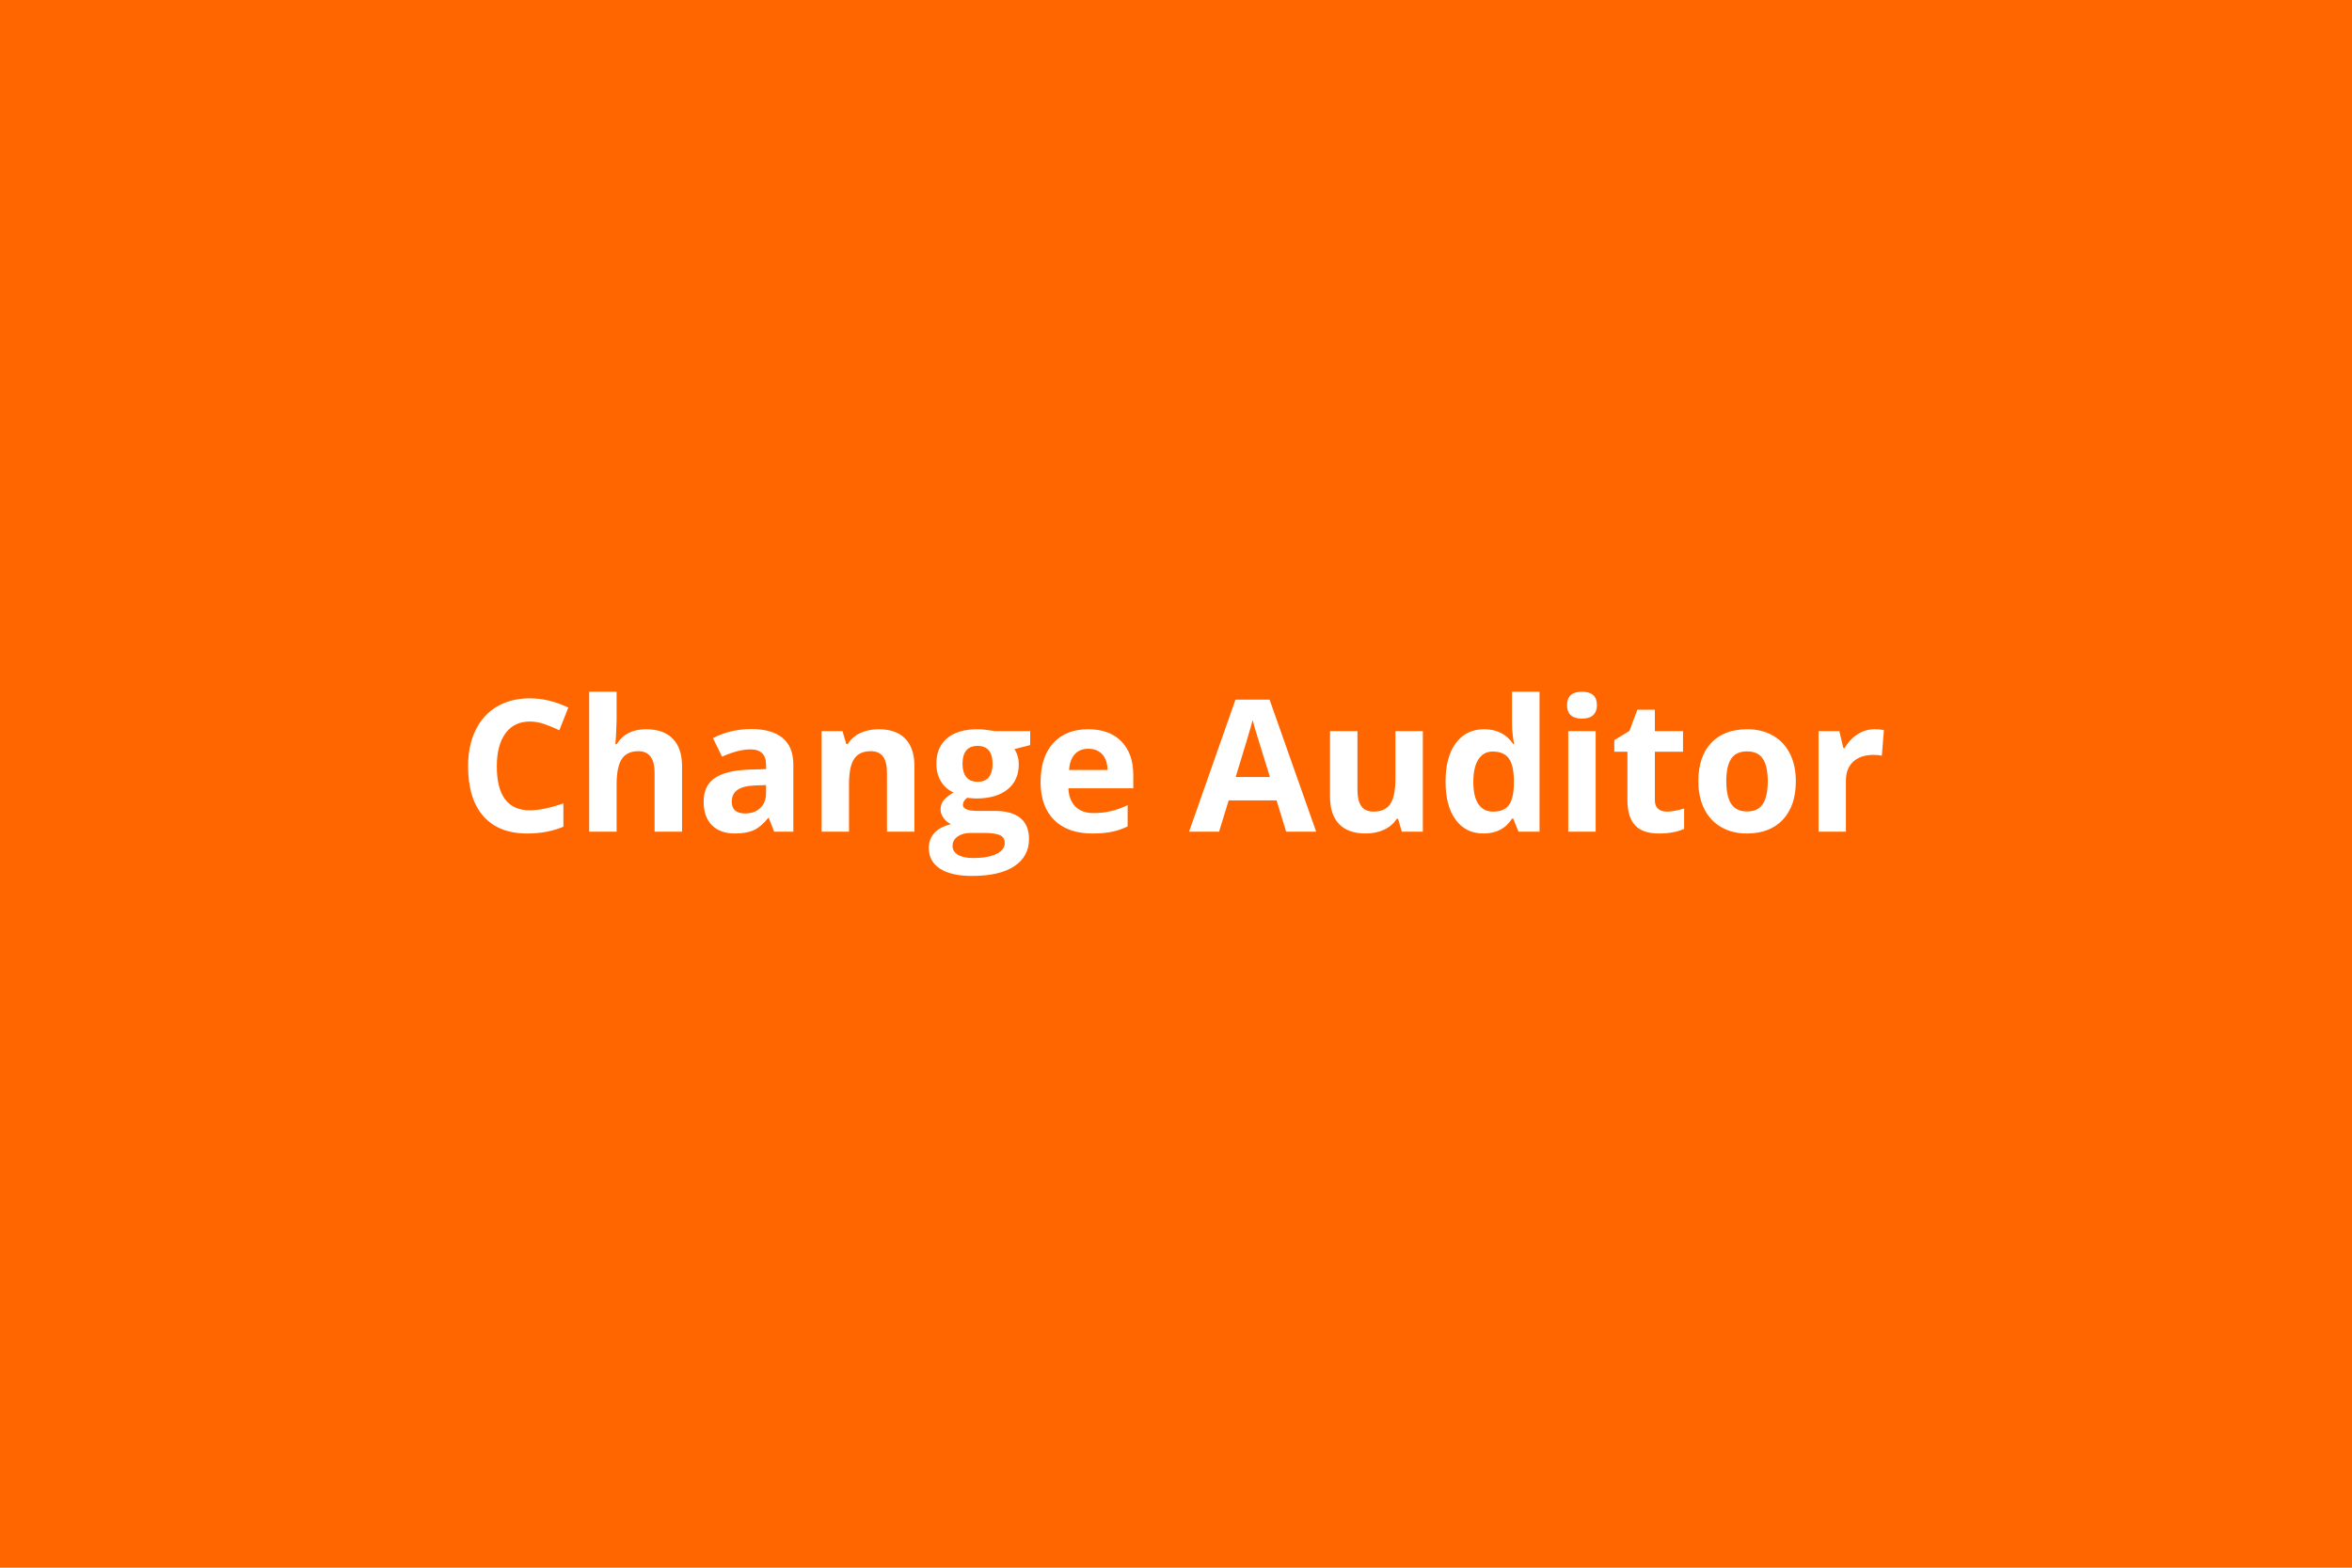 <svg xmlns="http://www.w3.org/2000/svg" width="600" height="400" viewBox="0 0 600 400"><rect width="100%" height="100%" fill="#FF6600"/><path fill="#FFFFFF" d="M135.16 184.1q-4.02 0-6.22 3.02-2.2 3.01-2.2 8.41 0 11.22 8.42 11.22 3.53 0 8.56-1.77v5.97q-4.13 1.72-9.23 1.72-7.32 0-11.2-4.44-3.88-4.44-3.88-12.75 0-5.23 1.91-9.17 1.9-3.93 5.47-6.03t8.37-2.1q4.89 0 9.82 2.36l-2.29 5.78q-1.89-.89-3.79-1.56-1.91-.66-3.74-.66Zm38.83 11.38v16.73h-7v-14.99q0-5.55-4.13-5.55-2.94 0-4.25 2-1.31 1.99-1.31 6.47v12.07h-7V176.5h7v7.28q0 .85-.16 3.99l-.16 2.06h.37q2.34-3.76 7.44-3.76 4.52 0 6.86 2.43 2.34 2.44 2.34 6.98Zm28.39 16.73h-4.89l-1.36-3.49h-.18q-1.77 2.23-3.64 3.09-1.87.86-4.87.86-3.7 0-5.82-2.11t-2.12-6.02q0-4.08 2.85-6.02 2.86-1.94 8.62-2.14l4.45-.14v-1.13q0-3.9-3.99-3.9-3.08 0-7.23 1.86l-2.32-4.73q4.43-2.32 9.82-2.32 5.17 0 7.92 2.25 2.76 2.25 2.76 6.84v17.1Zm-6.96-9.78v-2.11l-2.71.09q-3.05.1-4.54 1.11-1.49 1.01-1.49 3.07 0 2.96 3.4 2.96 2.43 0 3.89-1.4 1.45-1.4 1.45-3.72Zm37.85-6.95v16.73h-7v-14.99q0-2.77-.99-4.16-.99-1.39-3.14-1.39-2.94 0-4.25 1.96t-1.31 6.51v12.07h-7v-25.66h5.35l.94 3.28h.39q1.17-1.85 3.22-2.81 2.06-.95 4.67-.95 4.48 0 6.8 2.42 2.32 2.42 2.32 6.99Zm20.58-8.93h8.95v3.56l-4.01 1.03q1.1 1.72 1.1 3.86 0 4.13-2.88 6.44-2.88 2.3-8 2.3l-1.26-.07-1.04-.11q-1.07.82-1.07 1.83 0 1.52 3.85 1.52h4.36q4.22 0 6.44 1.81 2.21 1.81 2.21 5.33 0 4.49-3.75 6.97-3.75 2.48-10.77 2.48-5.37 0-8.21-1.87-2.83-1.87-2.83-5.24 0-2.32 1.44-3.88 1.45-1.56 4.25-2.23-1.08-.46-1.88-1.5-.81-1.05-.81-2.22 0-1.46.85-2.44.85-.97 2.46-1.92-2.02-.87-3.2-2.8-1.18-1.92-1.18-4.54 0-4.2 2.73-6.49 2.73-2.3 7.8-2.3 1.08 0 2.56.2 1.48.19 1.89.28ZM243 215.84q0 1.44 1.38 2.27 1.39.82 3.89.82 3.77 0 5.9-1.03 2.14-1.03 2.14-2.82 0-1.45-1.27-2-1.26-.55-3.9-.55h-3.62q-1.93 0-3.23.91-1.29.9-1.29 2.4Zm2.54-20.89q0 2.09.96 3.31.95 1.21 2.9 1.21 1.97 0 2.89-1.21.92-1.22.92-3.31 0-4.63-3.81-4.63-3.86 0-3.86 4.63Zm32.11-3.9q-2.23 0-3.49 1.41-1.26 1.41-1.44 4.01h9.82q-.05-2.6-1.36-4.01-1.3-1.41-3.53-1.41Zm.99 21.62q-6.2 0-9.69-3.42-3.49-3.42-3.49-9.69 0-6.44 3.23-9.97 3.22-3.52 8.91-3.52 5.44 0 8.47 3.1 3.03 3.1 3.03 8.56v3.4h-16.55q.12 2.98 1.77 4.65 1.65 1.68 4.64 1.68 2.32 0 4.38-.48 2.07-.48 4.32-1.54v5.42q-1.84.91-3.93 1.36-2.09.45-5.09.45Zm57.12-.46h-7.67l-2.43-7.99h-12.23l-2.44 7.99h-7.66l11.84-33.69h8.7l11.89 33.69Zm-20.54-13.95h8.74q-3.37-10.86-3.8-12.28-.42-1.42-.61-2.25-.75 2.94-4.33 14.53Zm47.75 13.95h-5.37l-.94-3.28h-.36q-1.13 1.79-3.19 2.76-2.07.98-4.71.98-4.52 0-6.81-2.42-2.3-2.42-2.3-6.97v-16.73h7v14.99q0 2.78.99 4.16.98 1.39 3.14 1.39 2.94 0 4.25-1.96t1.31-6.51v-12.07h6.99v25.66Zm15.47.46q-4.52 0-7.1-3.51t-2.58-9.73q0-6.31 2.63-9.84 2.62-3.52 7.24-3.52 4.84 0 7.39 3.76h.23q-.53-2.86-.53-5.11v-8.22h7.02v35.71h-5.37l-1.35-3.33h-.3q-2.39 3.79-7.28 3.79Zm2.46-5.58q2.68 0 3.93-1.56t1.37-5.3v-.76q0-4.13-1.27-5.92-1.28-1.79-4.15-1.79-2.34 0-3.63 1.99-1.3 1.98-1.3 5.77 0 3.79 1.31 5.68 1.31 1.89 3.74 1.89Zm18.86-27.17q0-3.42 3.81-3.42t3.81 3.42q0 1.63-.95 2.54-.95.9-2.86.9-3.81 0-3.81-3.44Zm7.3 6.63v25.66h-7v-25.66h7Zm18.15 20.54q1.84 0 4.41-.8v5.21q-2.62 1.17-6.43 1.17-4.2 0-6.11-2.12-1.92-2.13-1.92-6.37v-12.37h-3.35v-2.96l3.86-2.34 2.02-5.42h4.47v5.46h7.18v5.26h-7.18v12.37q0 1.49.84 2.2.84.71 2.21.71Zm15.17-7.75q0 3.81 1.25 5.76 1.25 1.95 4.08 1.95 2.8 0 4.02-1.94 1.23-1.94 1.23-5.77 0-3.81-1.24-5.72-1.24-1.9-4.06-1.9-2.8 0-4.04 1.89-1.24 1.89-1.24 5.73Zm17.74 0q0 6.26-3.3 9.79-3.31 3.54-9.21 3.54-3.69 0-6.51-1.62-2.83-1.62-4.34-4.65-1.51-3.03-1.51-7.06 0-6.29 3.28-9.78 3.28-3.49 9.22-3.49 3.7 0 6.52 1.61 2.82 1.6 4.34 4.61 1.51 3.01 1.51 7.05Zm20.11-13.27q1.42 0 2.36.21l-.53 6.56q-.85-.23-2.06-.23-3.35 0-5.22 1.72-1.88 1.72-1.88 4.82v13.06h-6.99v-25.66h5.3l1.03 4.32h.34q1.2-2.16 3.23-3.48 2.03-1.32 4.42-1.32Z"/></svg>